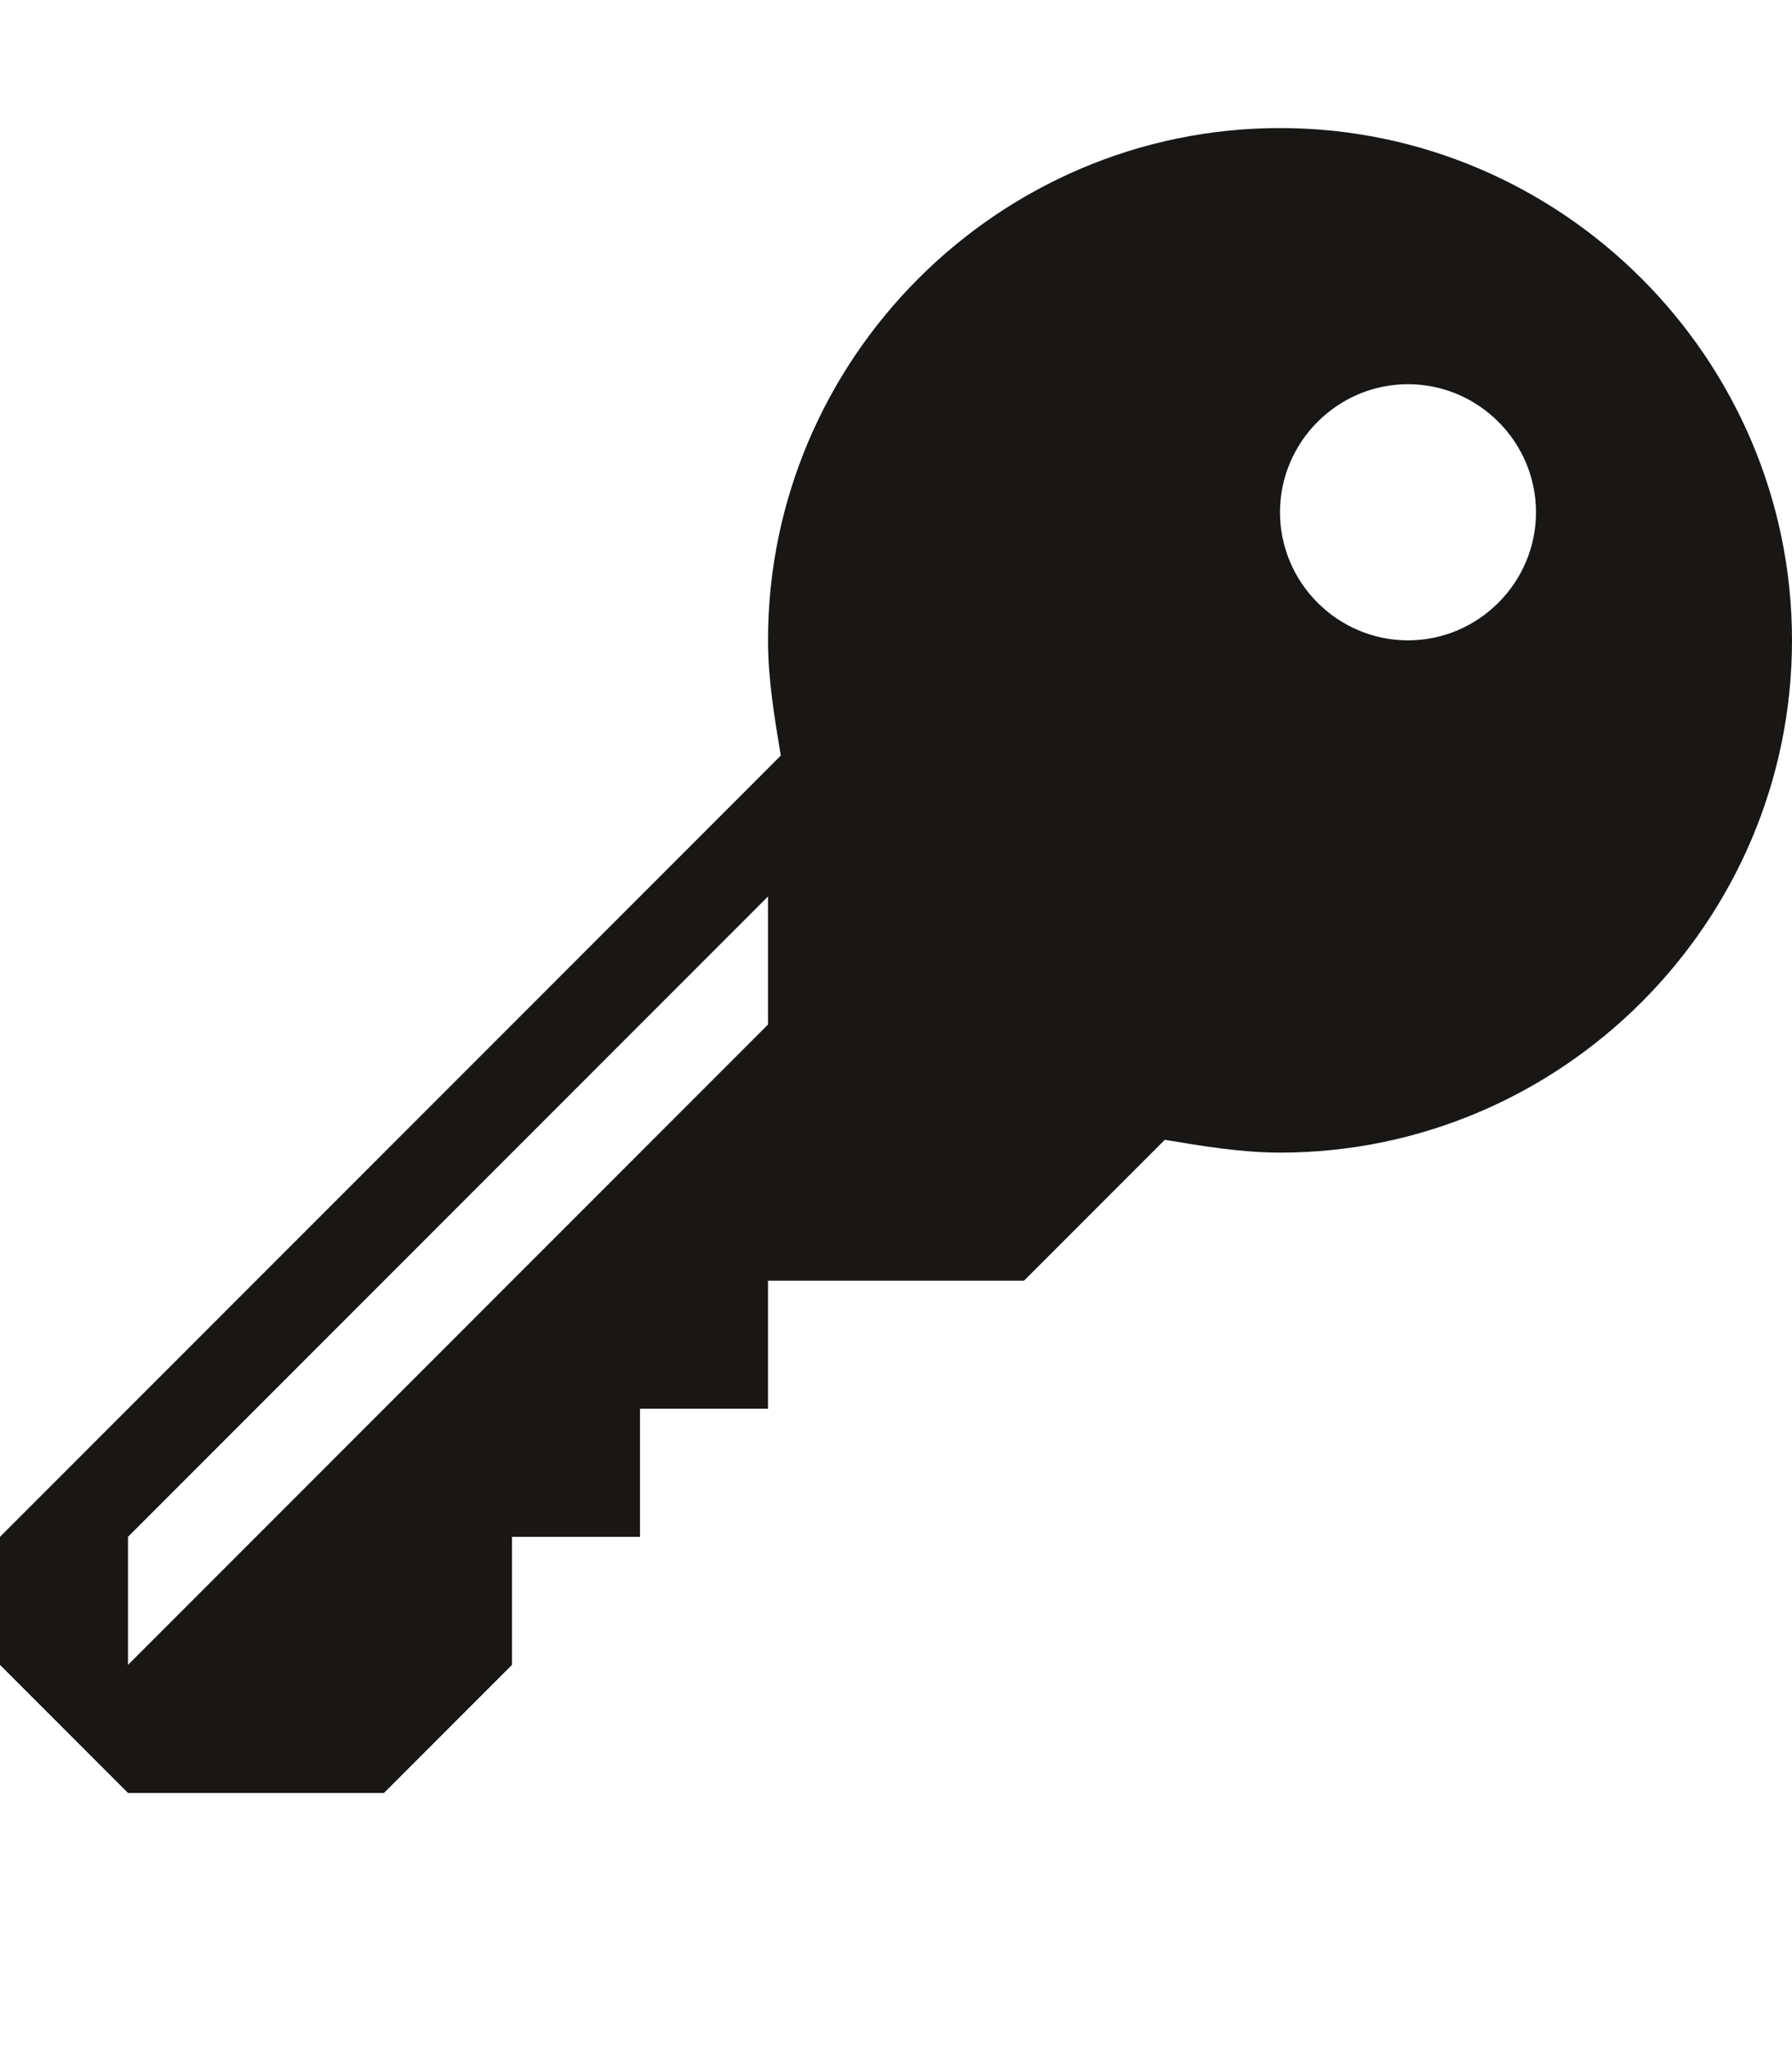 <?xml version="1.0" encoding="utf-8"?>
<!-- Generator: Adobe Illustrator 19.2.1, SVG Export Plug-In . SVG Version: 6.00 Build 0)  -->
<!DOCTYPE svg PUBLIC "-//W3C//DTD SVG 1.1//EN" "http://www.w3.org/Graphics/SVG/1.1/DTD/svg11.dtd">
<svg version="1.1" id="Ebene_1" xmlns="http://www.w3.org/2000/svg" xmlns:xlink="http://www.w3.org/1999/xlink" x="0px" y="0px"
	 viewBox="0 0 28 32" style="enable-background:new 0 0 28 32;" xml:space="preserve">
<style type="text/css">
	.st0{fill:#181715;}
</style>
<path class="st0" d="M20,2c-4.4,0-8,3.6-8,8c0,0.6,0.1,1.2,0.2,1.8L0,24v2l2,2h4l2-2v-2h2v-2h2v-2h4l2.2-2.2
	c0.6,0.1,1.2,0.2,1.8,0.2c4.4,0,8-3.6,8-8S24.4,2,20,2L20,2z M12,16L2,26v-2l10-10V16z M22,10c-1.1,0-2-0.9-2-2s0.9-2,2-2s2,0.9,2,2
	S23.1,10,22,10z"/>
</svg>
